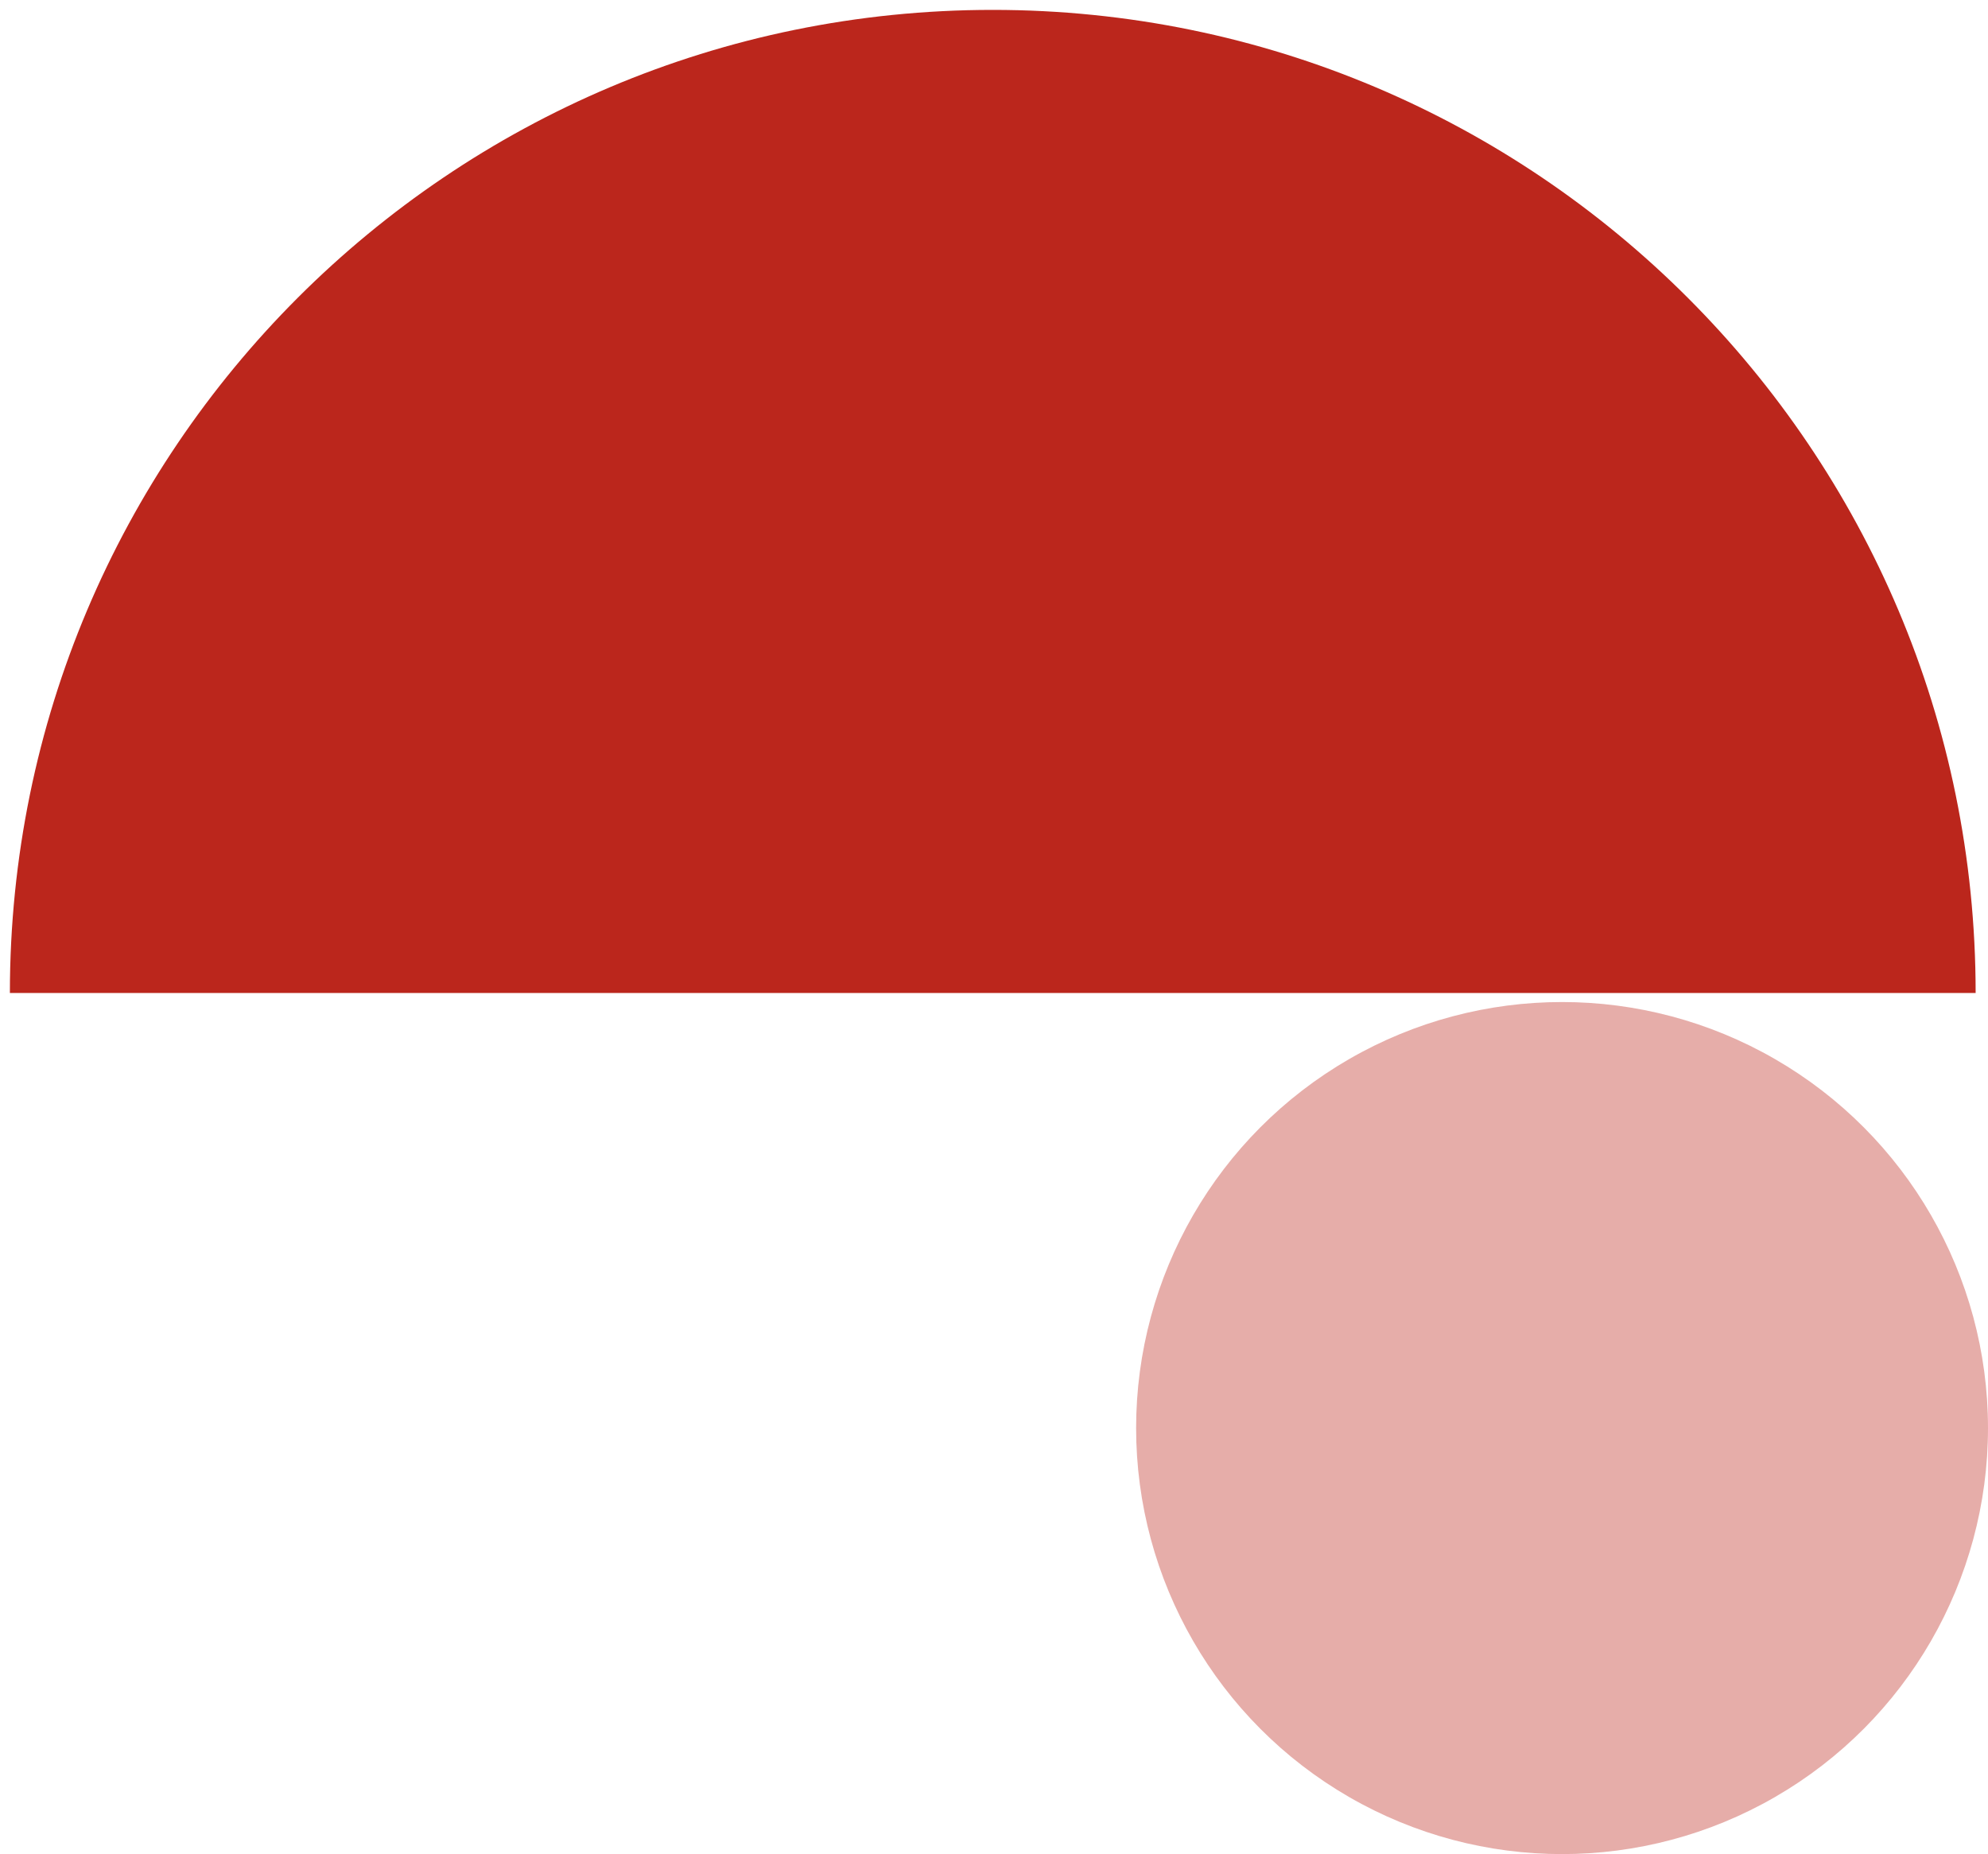 <?xml version="1.0" encoding="UTF-8"?>
<svg id="Layer_1" data-name="Layer 1" xmlns="http://www.w3.org/2000/svg" version="1.1" viewBox="0 0 241.3 225">
  <defs>
    <style>
      .cls-1 {
        fill: #e6ada9;
      }

      .cls-1, .cls-2 {
        stroke-width: 0px;
      }

      .cls-2 {
        fill: #bb261c;
      }
    </style>
  </defs>
  <path class="cls-2" d="M120.5,1.2c65.9,0,119.3,53.4,119.3,119.3H1.2C1.2,54.6,54.6,1.2,120.5,1.2Z"/>
  <circle class="cls-1" cx="189.6" cy="173.3" r="51.7"/>
</svg>